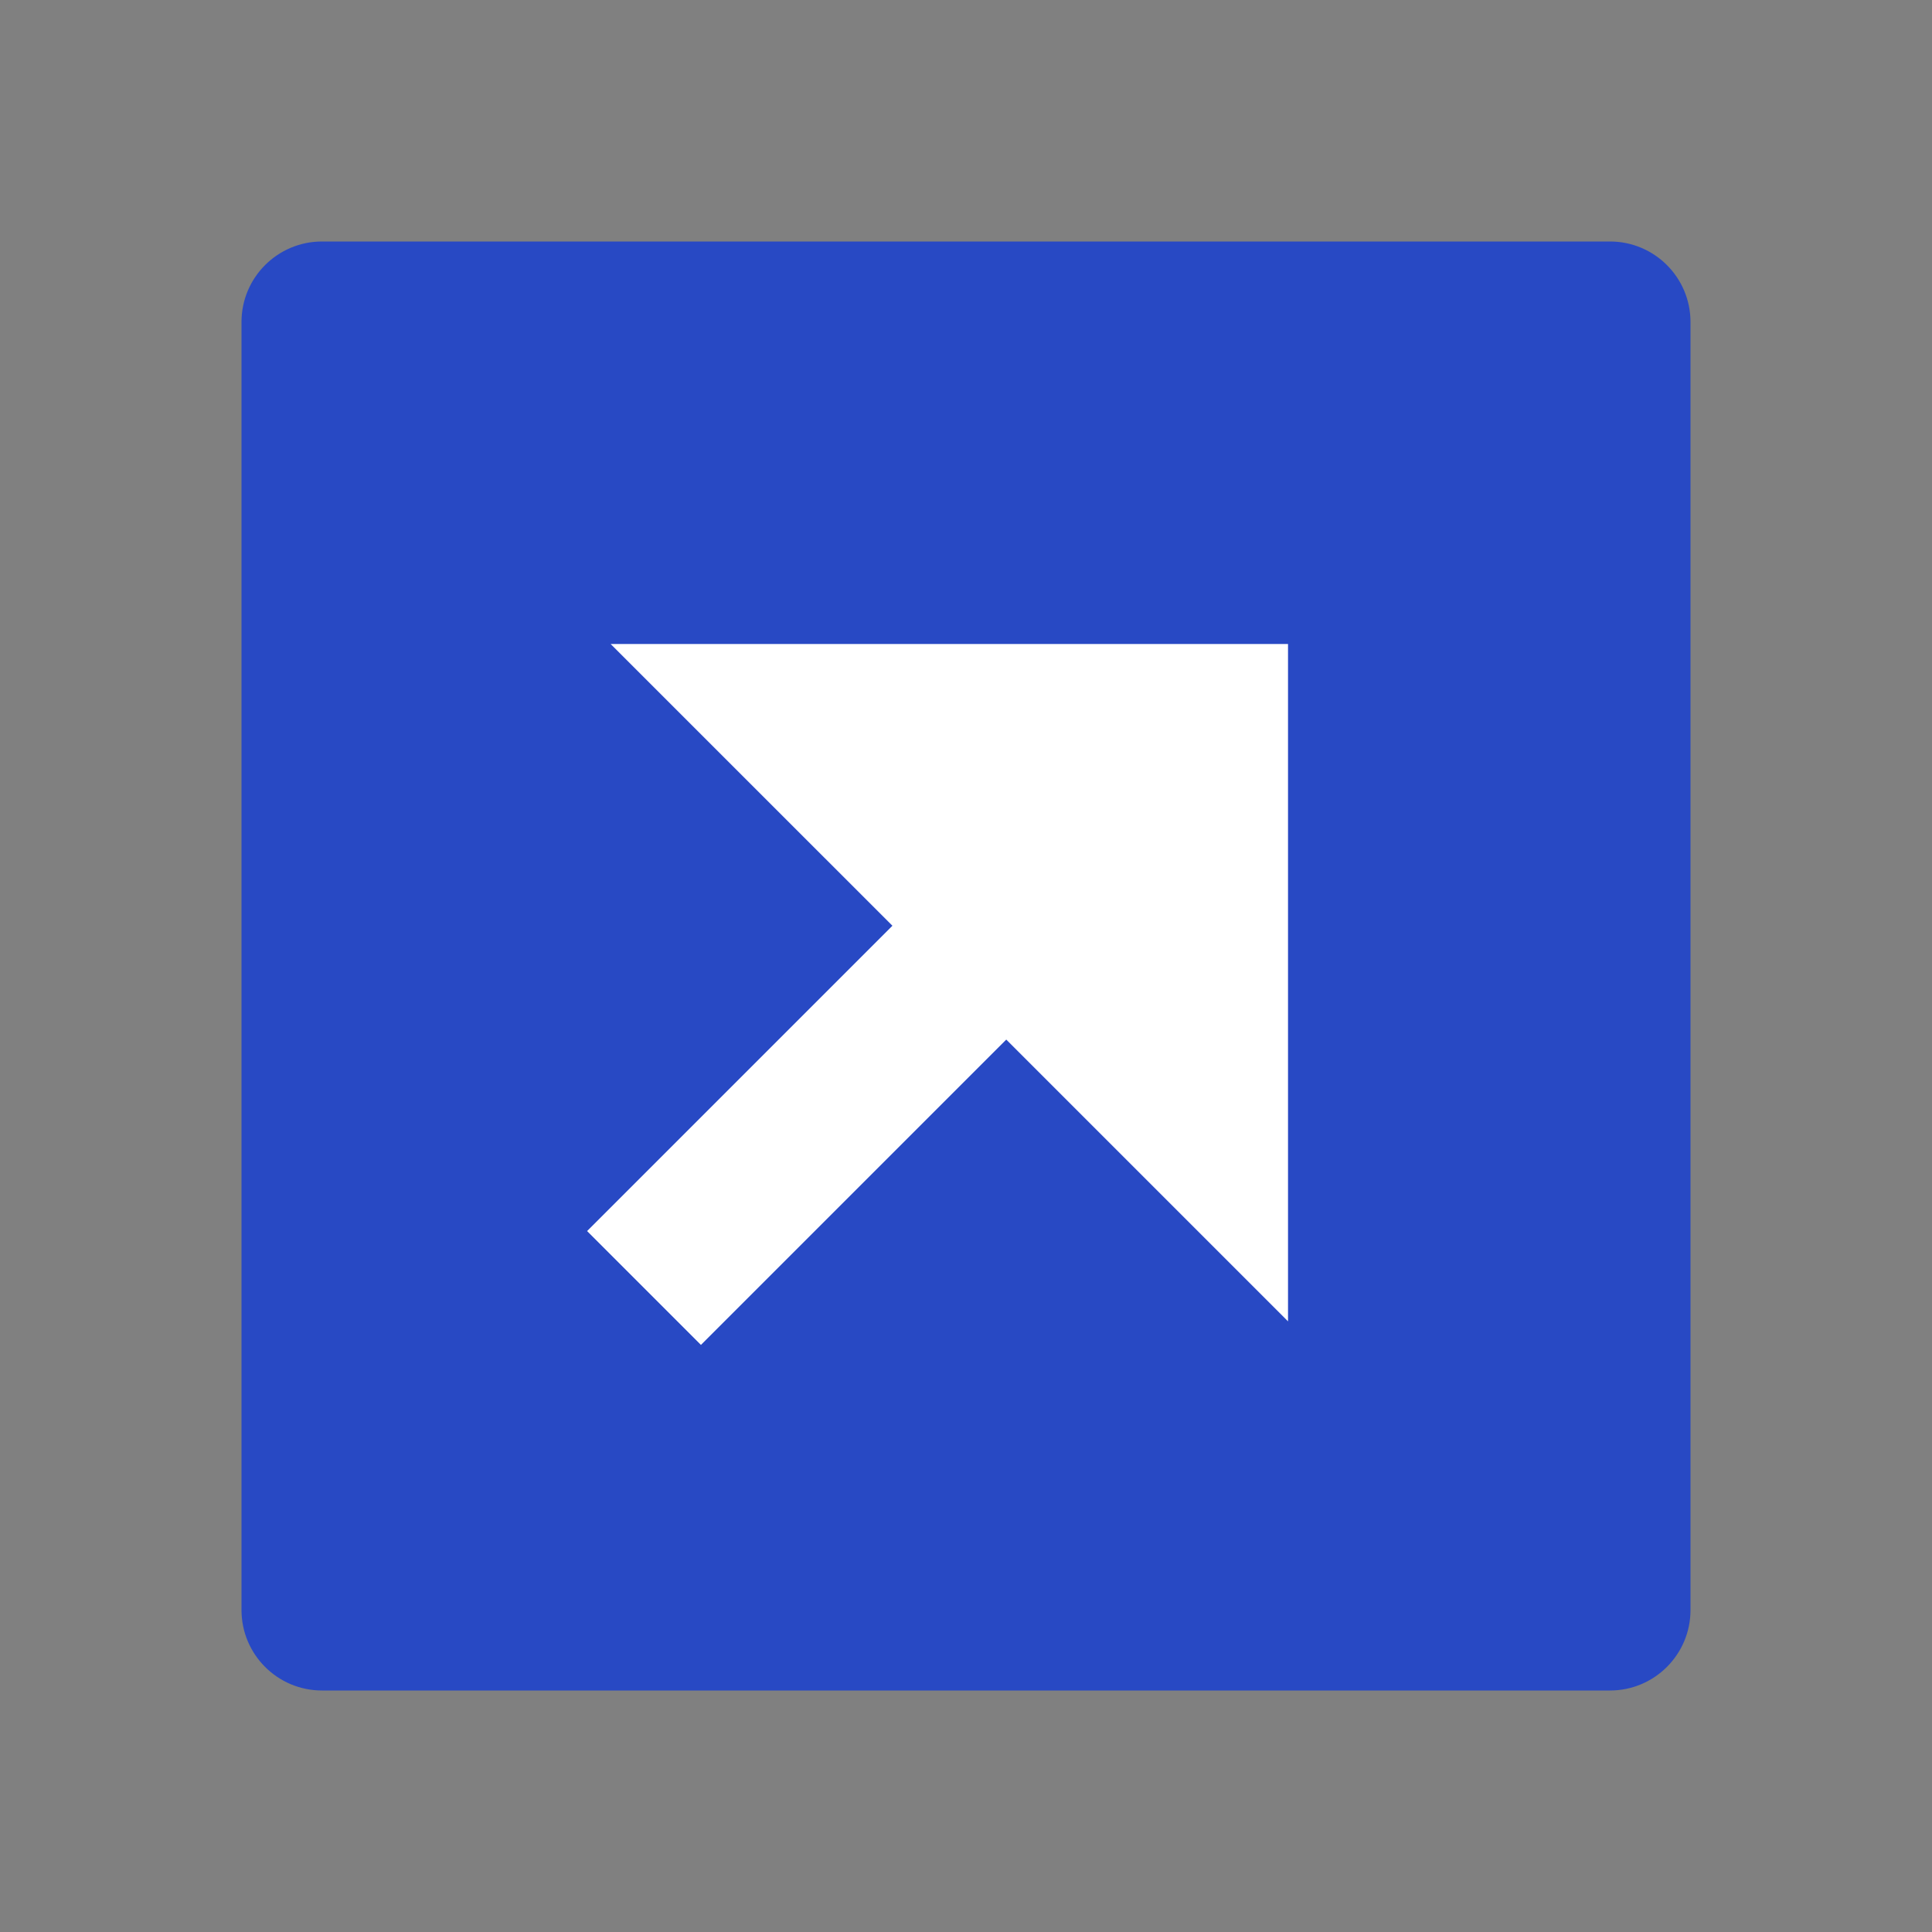 <?xml version="1.0" encoding="UTF-8"?>
<svg width="56px" height="56px" viewBox="0 0 56 56" version="1.1" xmlns="http://www.w3.org/2000/svg" xmlns:xlink="http://www.w3.org/1999/xlink">
    <rect x="0" y="0" width="56" height="56" fill="#808080" stroke="none"/>
    <title>Group</title>
    <g id="Page-1" stroke="none" stroke-width="1" fill="none" fill-rule="evenodd">
        <g id="Extra-Large-Copy-17" transform="translate(-1243, -1504)">
            <g id="Group-11" transform="translate(240, 1298)">
                <g id="Group" transform="translate(1003, 206)">
                    <polygon id="Path" points="0 0 56 0 56 56 0 56"></polygon>
                    <path d="M9.333,7 C8.045,7 7,8.045 7,9.333 L7,46.667 C7,47.955 8.045,49 9.333,49 L46.667,49 C47.955,49 49,47.955 49,46.667 L49,9.333 C49,8.045 47.955,7 46.667,7 L9.333,7 Z" id="Path" fill="#2849C4" fill-rule="nonzero"></path>
                    <polygon id="Path" fill="#FFFFFF" fill-rule="nonzero" points="37.334 18.667 37.334 38.3 29.167 30.133 20.317 38.983 17.017 35.683 25.867 26.833 17.7 18.667"></polygon>
                </g>
            </g>
        </g>
    </g>
</svg>